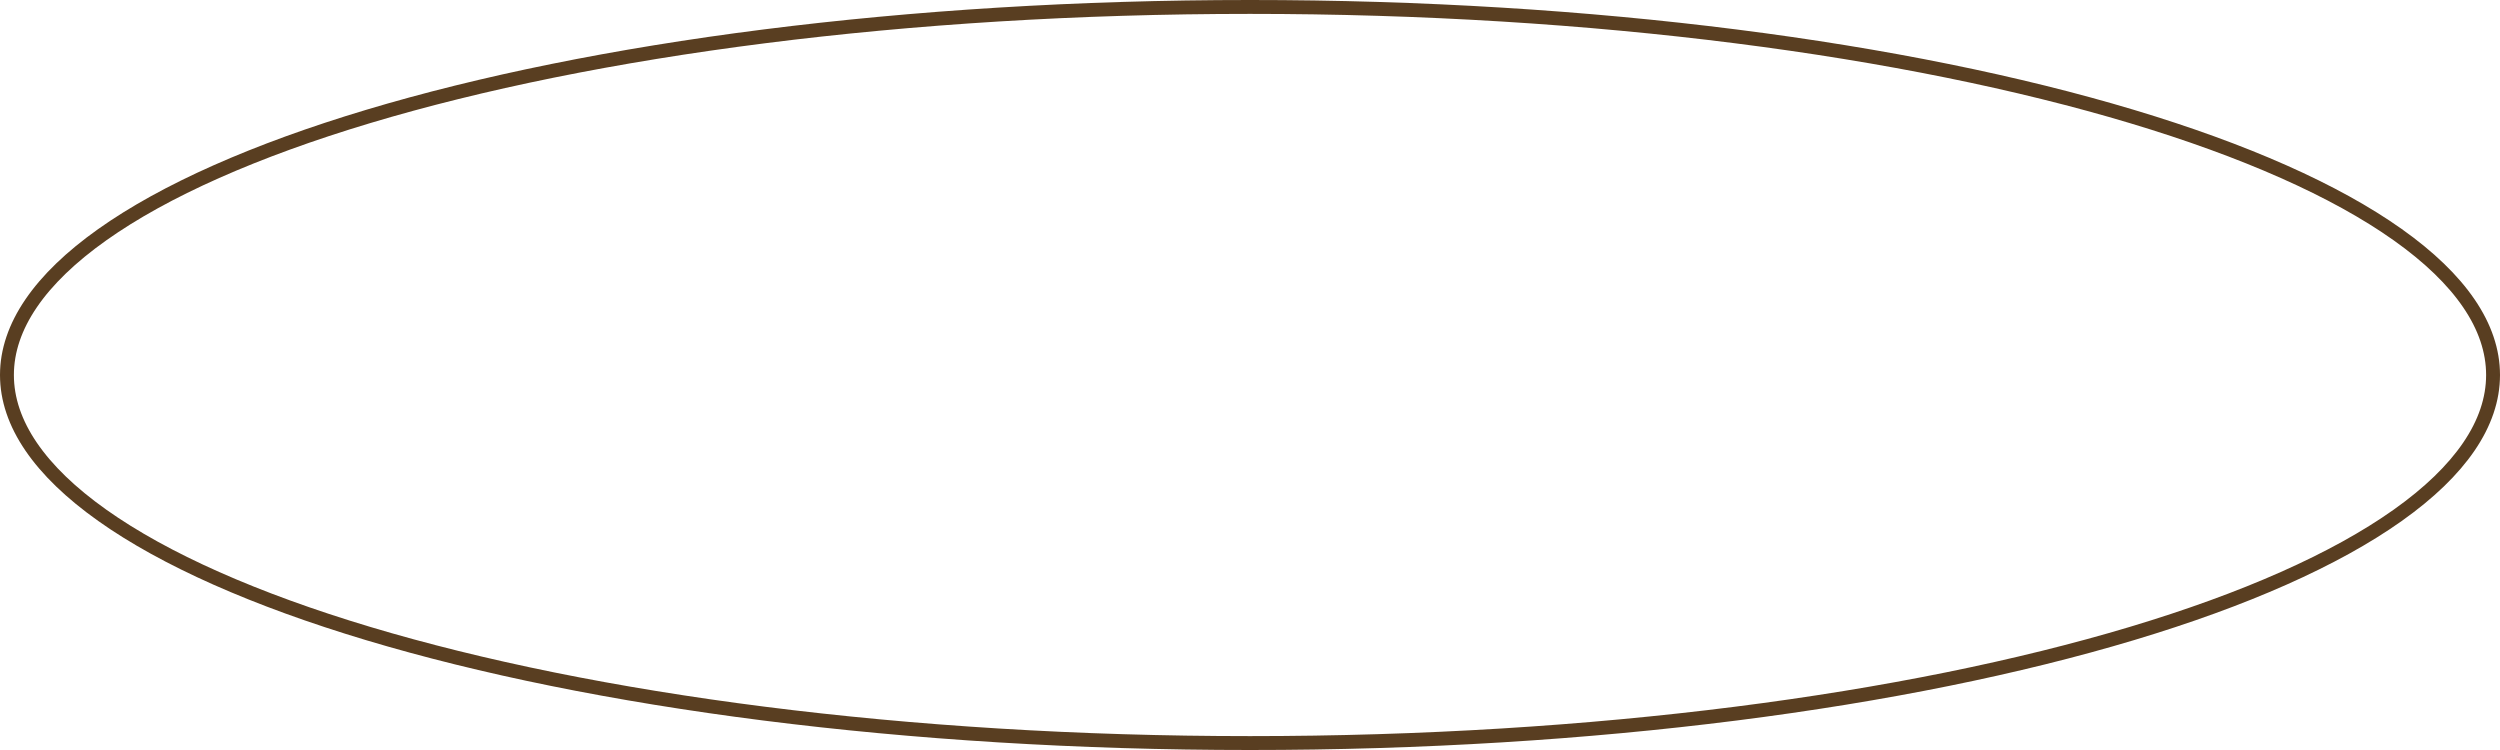 <?xml version="1.0" encoding="UTF-8"?> <svg xmlns="http://www.w3.org/2000/svg" width="360" height="108" viewBox="0 0 360 108" fill="none"> <path d="M359 54C359 60.971 354.286 67.813 345.276 74.204C336.292 80.576 323.227 86.356 306.992 91.226C274.535 100.963 229.636 107 180 107C130.364 107 85.465 100.963 53.008 91.226C36.773 86.356 23.708 80.576 14.724 74.204C5.714 67.813 1 60.971 1 54C1 47.029 5.714 40.187 14.724 33.796C23.708 27.424 36.773 21.645 53.008 16.774C85.465 7.037 130.364 1 180 1C229.636 1 274.535 7.037 306.992 16.774C323.227 21.645 336.292 27.424 345.276 33.796C354.286 40.187 359 47.029 359 54Z" stroke="#593E21" stroke-width="2"></path> </svg> 